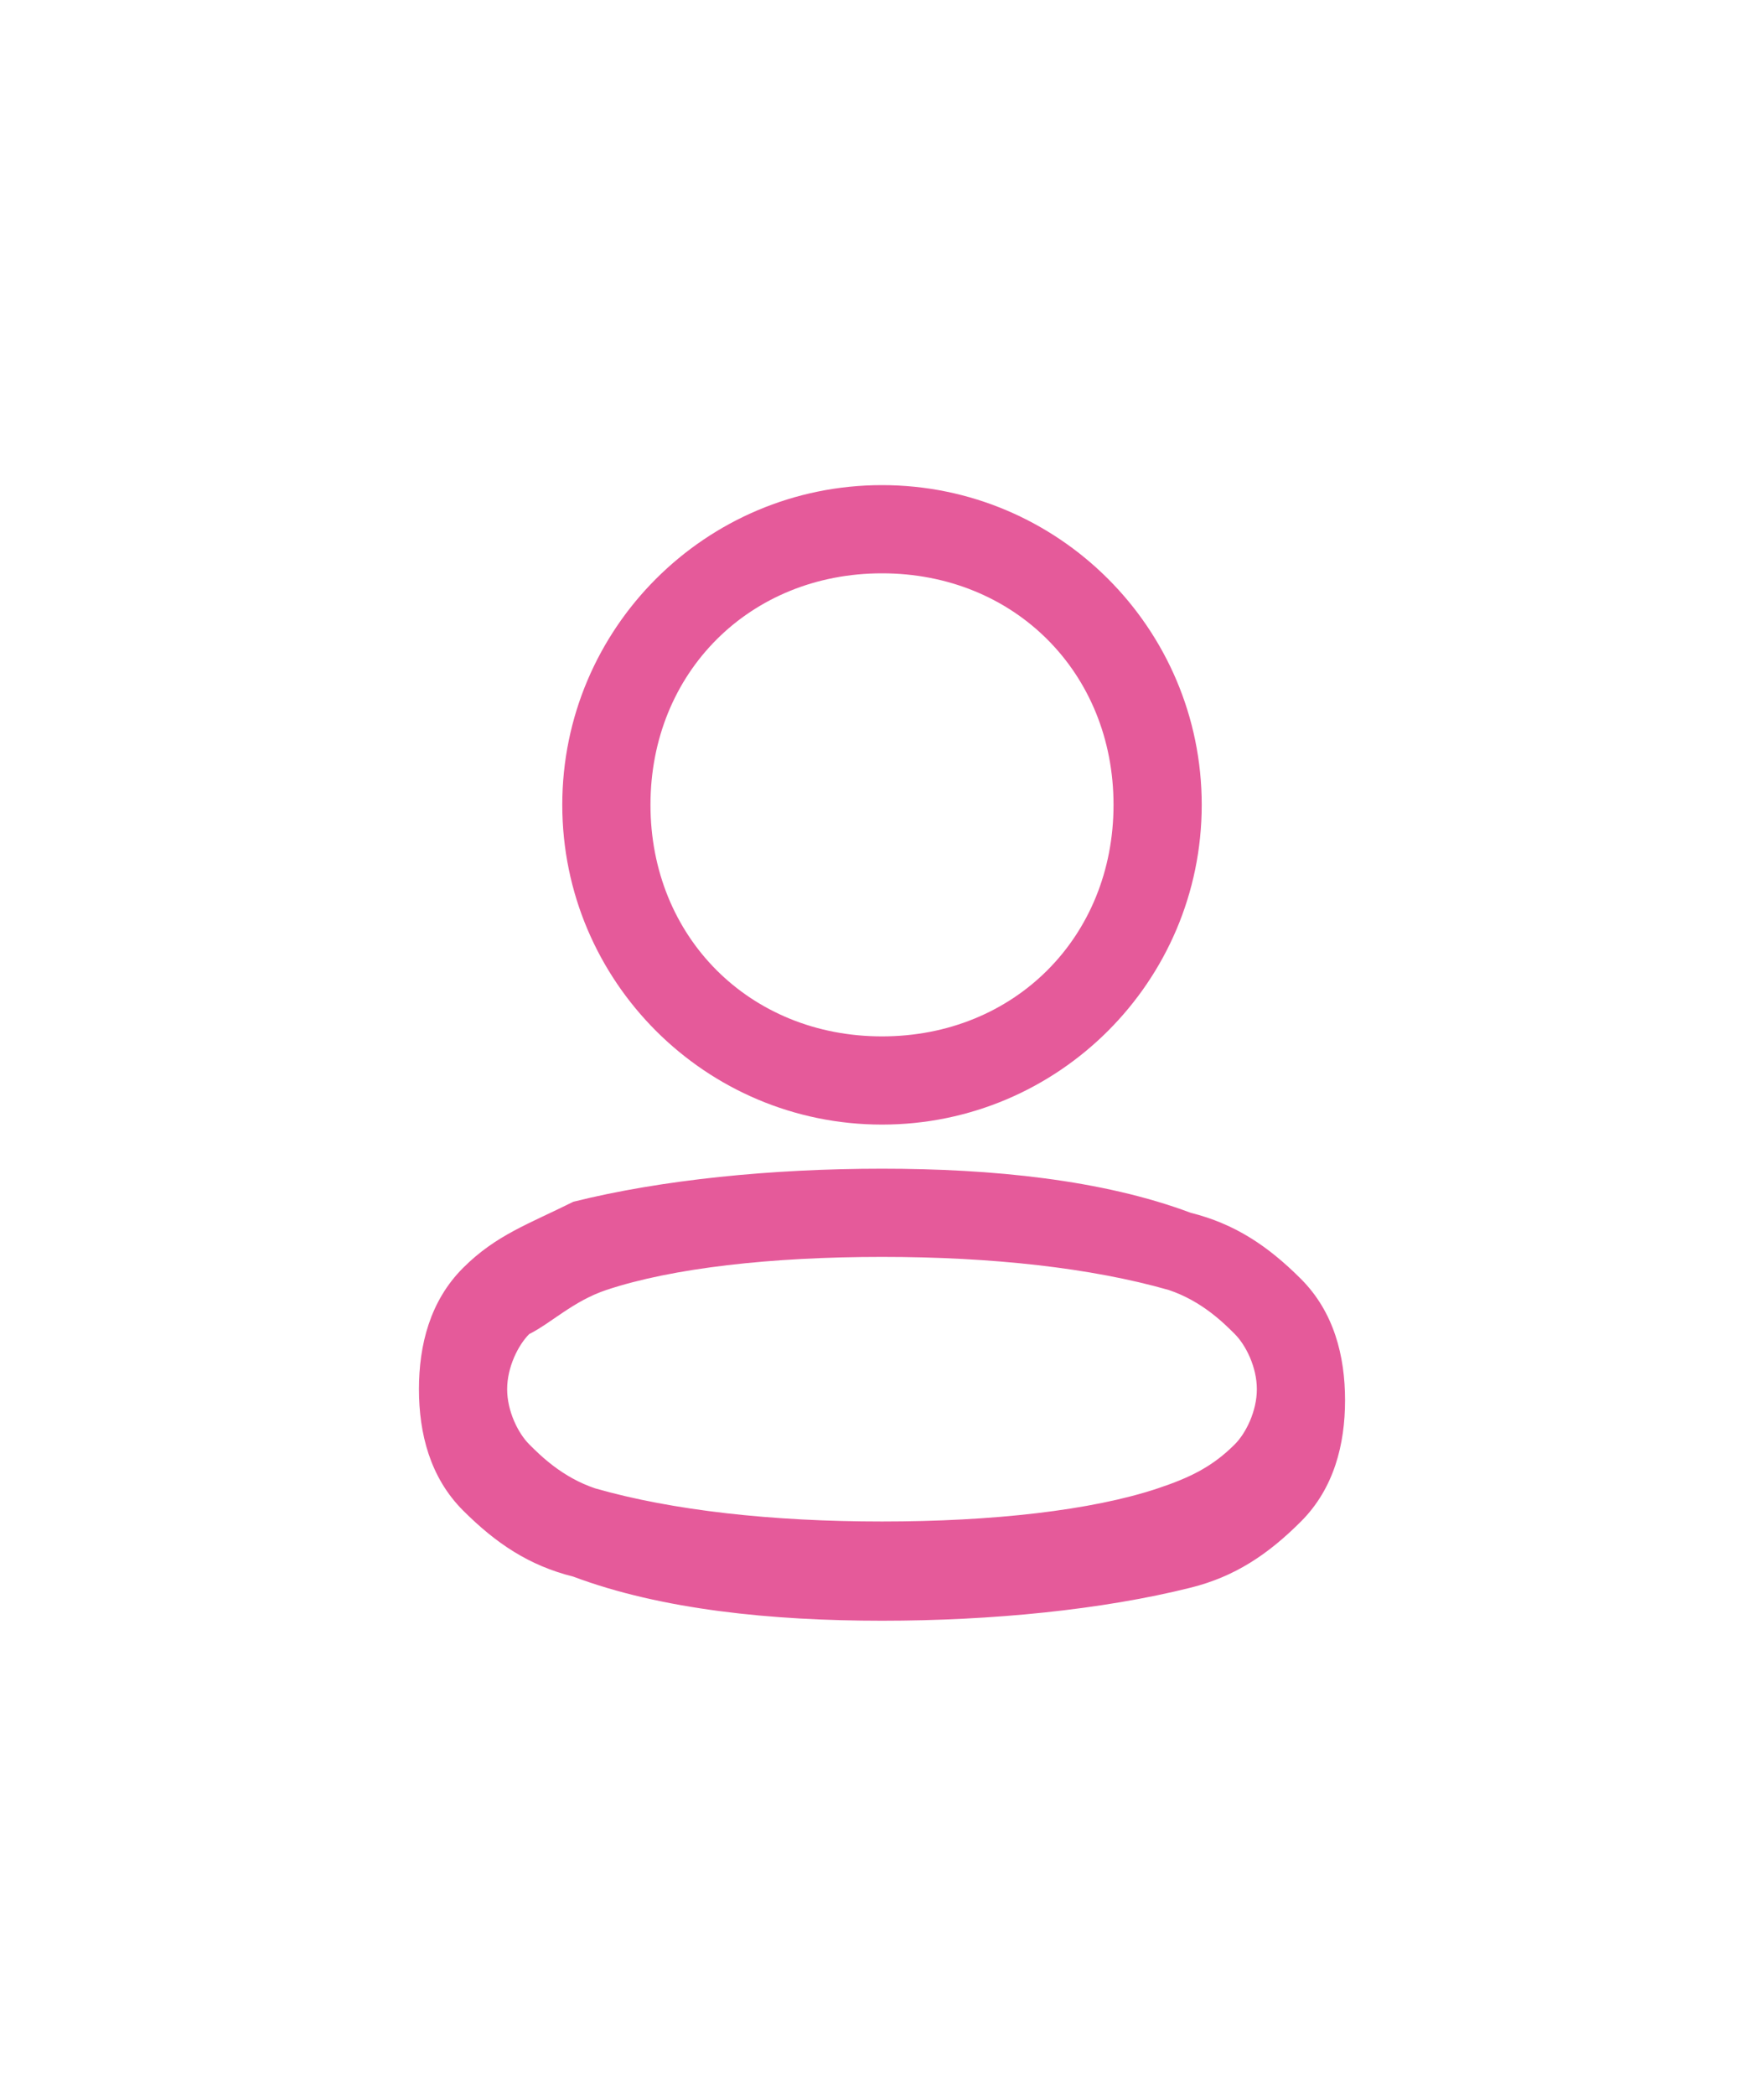 <?xml version="1.0" encoding="utf-8"?>
<!-- Generator: Adobe Illustrator 28.2.0, SVG Export Plug-In . SVG Version: 6.00 Build 0)  -->
<svg version="1.1" id="Layer_1" xmlns="http://www.w3.org/2000/svg" xmlns:xlink="http://www.w3.org/1999/xlink" x="0px" y="0px"
	 viewBox="0 0 16 19" style="enable-background:new 0 0 16 19;" xml:space="preserve">
<style type="text/css">
	.st0{fill-rule:evenodd;clip-rule:evenodd;fill:#E55A9A;}
</style>
<path class="st0" d="M5.2,10.9C6,10.7,7,10.6,8,10.6c1,0,2,0.1,2.8,0.4c0.4,0.1,0.7,0.3,1,0.6c0.3,0.3,0.4,0.7,0.4,1.1
	c0,0.4-0.1,0.8-0.4,1.1c-0.3,0.3-0.6,0.5-1,0.6C10,14.6,9,14.7,8,14.7c-1,0-2-0.1-2.8-0.4c-0.4-0.1-0.7-0.3-1-0.6
	c-0.3-0.3-0.4-0.7-0.4-1.1c0-0.4,0.1-0.8,0.4-1.1C4.5,11.2,4.8,11.1,5.2,10.9z M4.8,12.1c-0.1,0.1-0.2,0.3-0.2,0.5
	c0,0.2,0.1,0.4,0.2,0.5c0.1,0.1,0.3,0.3,0.6,0.4C6.1,13.7,7,13.8,8,13.8c1,0,1.9-0.1,2.5-0.3c0.3-0.1,0.5-0.2,0.7-0.4
	c0.1-0.1,0.2-0.3,0.2-0.5c0-0.2-0.1-0.4-0.2-0.5c-0.1-0.1-0.3-0.3-0.6-0.4C9.9,11.5,9,11.4,8,11.4c-1,0-1.9,0.1-2.5,0.3
	C5.2,11.8,5,12,4.8,12.1z"/>
<path class="st0" d="M5.1,7.3c0-1.6,1.3-2.9,2.9-2.9c1.6,0,2.9,1.3,2.9,2.9S9.6,10.2,8,10.2C6.4,10.2,5.1,8.9,5.1,7.3z M8,5.2
	c-1.2,0-2.1,0.9-2.1,2.1S6.8,9.4,8,9.4c1.2,0,2.1-0.9,2.1-2.1S9.2,5.2,8,5.2z"/>
</svg>
